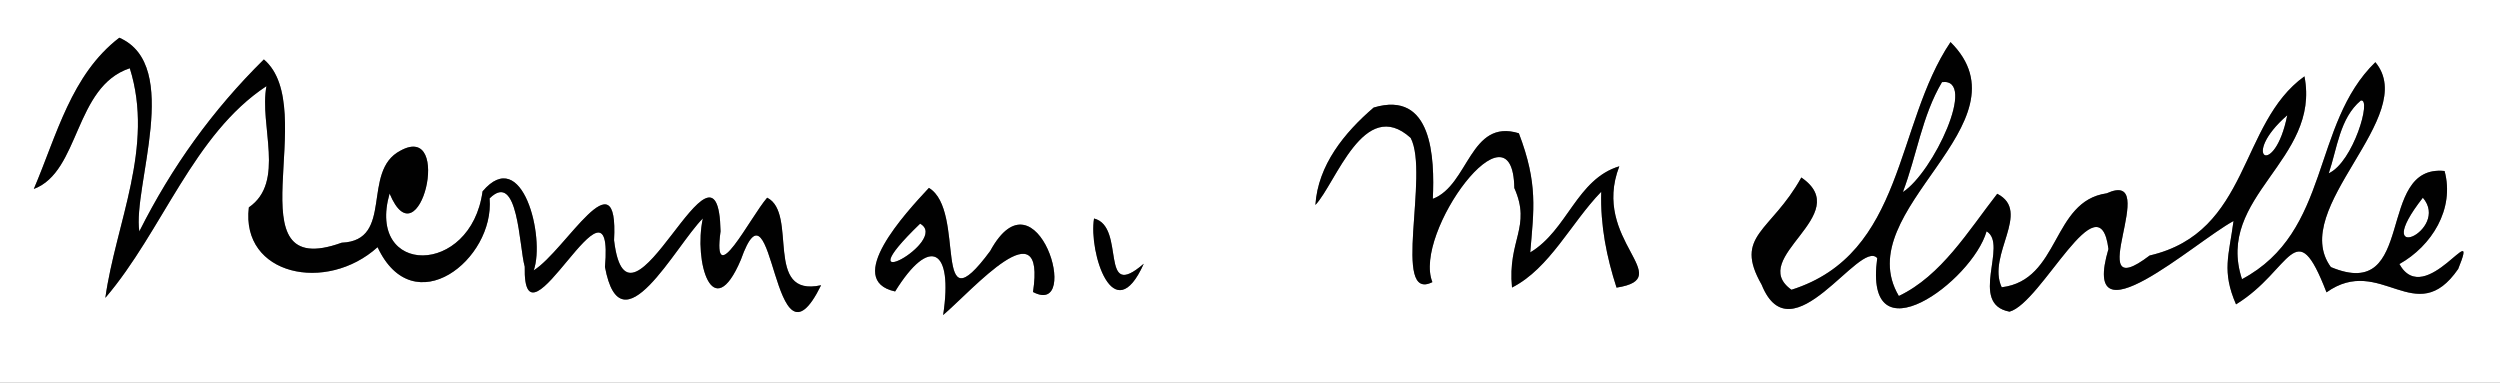 <?xml version="1.0" encoding="UTF-8" ?>
<!DOCTYPE svg PUBLIC "-//W3C//DTD SVG 1.1//EN" "http://www.w3.org/Graphics/SVG/1.1/DTD/svg11.dtd">
<svg width="281pt" height="43pt" viewBox="0 0 281 43" version="1.1" xmlns="http://www.w3.org/2000/svg">
<rect x="0" y="0" width="281" height="43" fill="#808080" stroke="none"/>
<g id="#ffffffff">
<path fill="#ffffff" opacity="1.00" d=" M 0.00 0.00 L 281.00 0.00 L 281.00 43.00 L 0.00 43.00 L 0.00 0.00 M 13.41 4.24 C 8.00 8.39 6.38 15.21 3.80 21.24 C 9.00 19.31 8.32 9.74 14.59 7.67 C 17.38 16.54 13.01 25.10 11.84 33.48 C 18.27 25.96 21.72 15.10 29.95 9.68 C 29.12 14.08 32.12 20.46 27.97 23.31 C 27.06 30.95 36.68 32.98 42.44 27.78 C 46.47 36.40 55.62 29.16 55.03 22.30 C 58.26 19.10 58.34 27.72 58.98 29.97 C 58.75 40.68 69.11 17.36 68.00 30.01 C 69.79 39.63 75.92 27.61 79.00 24.55 C 77.96 29.37 80.09 36.69 83.27 29.20 C 87.05 18.53 86.75 43.35 92.29 32.06 C 85.79 33.48 89.74 23.98 86.23 22.22 C 84.35 24.38 80.03 32.99 80.99 26.00 C 80.72 12.54 70.60 40.19 69.02 27.00 C 69.55 17.17 63.59 28.13 59.99 30.39 C 61.30 26.68 58.71 16.24 54.24 21.51 C 52.93 31.10 41.14 31.04 43.79 21.75 C 47.11 29.72 50.98 13.63 45.00 16.94 C 40.56 19.25 44.35 27.04 38.41 27.28 C 25.87 31.81 36.14 12.19 29.66 6.68 C 23.88 12.38 19.30 18.77 15.66 26.01 C 14.90 21.02 20.53 7.33 13.41 4.24 M 219.24 4.73 C 212.98 14.01 214.13 28.53 201.36 32.57 C 196.30 28.95 208.60 24.15 202.47 19.95 C 199.05 26.11 194.82 26.43 198.01 32.00 C 201.36 40.30 209.05 26.81 211.00 29.01 C 209.43 40.61 221.67 31.64 223.29 26.00 C 225.76 27.45 221.22 34.16 225.87 35.03 C 229.48 34.06 235.97 19.93 236.99 27.99 C 233.76 38.92 246.63 27.24 251.05 24.84 C 250.53 28.74 249.71 30.48 251.33 34.21 C 257.61 30.36 257.98 23.75 261.50 32.86 C 267.59 28.52 271.54 37.14 276.30 30.23 C 278.85 23.96 272.60 34.88 269.69 29.68 C 273.30 27.66 275.93 23.51 274.77 19.22 C 266.93 18.42 271.72 34.09 261.99 30.02 C 257.14 23.41 272.05 13.07 266.99 6.99 C 259.77 14.01 262.02 26.04 252.00 31.38 C 248.94 22.06 260.86 18.01 259.02 8.58 C 251.62 13.89 252.96 26.09 241.62 28.72 C 233.65 34.79 243.16 18.84 236.79 21.73 C 230.57 22.61 231.59 31.49 224.99 32.29 C 223.29 28.63 228.39 23.78 224.49 21.78 C 221.23 25.97 218.21 30.99 213.43 33.27 C 207.69 23.58 228.47 13.92 219.24 4.73 M 154.40 12.09 C 151.11 14.91 148.14 18.56 147.85 23.04 C 150.15 20.61 153.31 10.75 158.56 15.50 C 160.69 19.55 156.38 34.04 161.00 31.71 C 158.77 26.20 170.05 10.83 170.21 21.13 C 172.16 25.53 169.43 26.96 169.95 32.32 C 174.20 30.16 176.57 25.06 179.98 21.55 C 179.87 25.39 180.60 28.93 181.70 32.33 C 188.62 31.24 178.78 27.05 182.01 18.69 C 177.21 20.14 176.20 25.86 172.00 28.37 C 172.39 23.60 172.90 20.67 170.72 14.98 C 165.21 13.29 165.11 20.80 161.05 22.35 C 161.26 17.75 161.01 10.11 154.40 12.09 M 104.41 21.12 C 101.77 23.95 94.80 31.48 100.61 32.76 C 104.51 26.46 107.15 27.93 106.01 35.41 C 109.40 32.51 117.58 23.11 116.11 32.82 C 121.67 35.75 116.55 18.58 111.30 28.21 C 104.62 37.25 108.67 23.67 104.41 21.12 M 122.97 24.56 C 122.35 28.35 125.16 37.22 128.56 29.64 C 123.45 34.07 126.62 25.47 122.97 24.56 Z" />
<path fill="#ffffff" opacity="1.00" d=" M 218.28 9.23 C 222.30 8.72 217.29 19.41 213.88 21.59 C 215.46 17.46 216.01 13.07 218.28 9.23 Z" />
<path fill="#ffffff" opacity="1.00" d=" M 265.35 11.30 C 266.62 10.97 264.51 18.22 261.75 19.48 C 262.70 16.70 262.98 13.29 265.35 11.30 Z" />
<path fill="#ffffff" opacity="1.00" d=" M 257.09 12.95 C 257.48 12.53 257.48 12.53 257.09 12.95 Z" />
<path fill="#ffffff" opacity="1.00" d=" M 257.09 12.95 C 255.65 20.17 251.70 17.64 257.09 12.95 Z" />
<path fill="#ffffff" opacity="1.00" d=" M 272.33 22.22 C 275.48 25.91 266.20 30.07 272.33 22.22 Z" />
<path fill="#ffffff" opacity="1.00" d=" M 103.42 25.14 C 106.86 27.06 94.42 33.82 103.42 25.14 Z" />
</g>
<g id="#010101ff">
<path fill="#010101" opacity="1.00" d=" M 13.41 4.24 C 20.53 7.33 14.90 21.02 15.66 26.01 C 19.30 18.77 23.88 12.38 29.66 6.68 C 36.14 12.19 25.87 31.81 38.41 27.28 C 44.35 27.04 40.56 19.25 45.00 16.94 C 50.98 13.63 47.11 29.72 43.79 21.75 C 41.14 31.04 52.93 31.10 54.24 21.51 C 58.71 16.24 61.30 26.68 59.99 30.39 C 63.59 28.13 69.55 17.17 69.02 27.00 C 70.60 40.19 80.72 12.54 80.99 26.00 C 80.03 32.99 84.35 24.38 86.23 22.22 C 89.74 23.98 85.79 33.48 92.29 32.06 C 86.75 43.35 87.05 18.53 83.27 29.20 C 80.09 36.69 77.96 29.37 79.00 24.55 C 75.92 27.61 69.79 39.63 68.00 30.01 C 69.11 17.36 58.75 40.68 58.98 29.97 C 58.34 27.72 58.26 19.10 55.03 22.30 C 55.62 29.16 46.47 36.40 42.44 27.78 C 36.68 32.98 27.06 30.95 27.97 23.31 C 32.12 20.46 29.12 14.08 29.95 9.68 C 21.72 15.10 18.27 25.96 11.84 33.48 C 13.01 25.10 17.38 16.54 14.59 7.67 C 8.32 9.74 9.00 19.31 3.80 21.24 C 6.38 15.21 8.00 8.39 13.41 4.24 Z" />
<path fill="#010101" opacity="1.00" d=" M 219.24 4.73 C 228.47 13.92 207.69 23.58 213.43 33.27 C 218.21 30.99 221.23 25.97 224.49 21.78 C 228.39 23.78 223.29 28.63 224.99 32.29 C 231.59 31.49 230.57 22.61 236.79 21.73 C 243.16 18.84 233.65 34.79 241.62 28.72 C 252.96 26.09 251.62 13.89 259.02 8.58 C 260.86 18.01 248.94 22.06 252.00 31.38 C 262.02 26.04 259.77 14.01 266.99 6.99 C 272.05 13.07 257.14 23.41 261.99 30.02 C 271.72 34.09 266.93 18.42 274.77 19.22 C 275.93 23.51 273.30 27.66 269.69 29.68 C 272.60 34.88 278.85 23.96 276.30 30.23 C 271.54 37.14 267.59 28.52 261.50 32.86 C 257.98 23.75 257.61 30.36 251.33 34.21 C 249.71 30.48 250.53 28.74 251.05 24.84 C 246.63 27.24 233.76 38.92 236.99 27.99 C 235.97 19.93 229.48 34.06 225.87 35.03 C 221.22 34.16 225.76 27.45 223.29 26.00 C 221.67 31.64 209.43 40.61 211.00 29.01 C 209.05 26.81 201.36 40.30 198.01 32.00 C 194.82 26.43 199.05 26.11 202.47 19.95 C 208.60 24.15 196.30 28.95 201.36 32.57 C 214.13 28.53 212.98 14.01 219.24 4.73 M 218.28 9.23 C 216.01 13.07 215.46 17.46 213.88 21.59 C 217.29 19.41 222.30 8.72 218.28 9.23 M 265.35 11.30 C 262.98 13.29 262.70 16.70 261.75 19.48 C 264.51 18.22 266.62 10.97 265.35 11.30 M 257.09 12.95 C 251.70 17.64 255.65 20.17 257.09 12.95 C 257.48 12.53 257.48 12.53 257.09 12.95 M 272.33 22.22 C 266.20 30.07 275.48 25.91 272.33 22.22 Z" />
<path fill="#010101" opacity="1.00" d=" M 154.40 12.09 C 161.01 10.11 161.26 17.75 161.05 22.35 C 165.11 20.80 165.21 13.29 170.72 14.98 C 172.90 20.67 172.39 23.60 172.00 28.37 C 176.20 25.86 177.21 20.14 182.01 18.69 C 178.78 27.05 188.62 31.24 181.70 32.33 C 180.60 28.93 179.87 25.39 179.98 21.55 C 176.57 25.06 174.20 30.16 169.95 32.32 C 169.43 26.96 172.16 25.53 170.21 21.13 C 170.05 10.83 158.77 26.20 161.00 31.71 C 156.38 34.04 160.69 19.55 158.56 15.50 C 153.31 10.75 150.15 20.61 147.85 23.04 C 148.14 18.56 151.11 14.91 154.40 12.09 Z" />
<path fill="#010101" opacity="1.00" d=" M 104.41 21.12 C 108.67 23.67 104.62 37.25 111.30 28.21 C 116.55 18.58 121.67 35.75 116.11 32.82 C 117.58 23.11 109.40 32.51 106.01 35.41 C 107.15 27.93 104.51 26.46 100.61 32.76 C 94.80 31.48 101.77 23.95 104.41 21.12 M 103.42 25.14 C 94.42 33.82 106.86 27.06 103.42 25.14 Z" />
<path fill="#010101" opacity="1.00" d=" M 122.97 24.56 C 126.62 25.47 123.45 34.07 128.56 29.64 C 125.16 37.22 122.35 28.35 122.97 24.56 Z" />
</g>
</svg>
